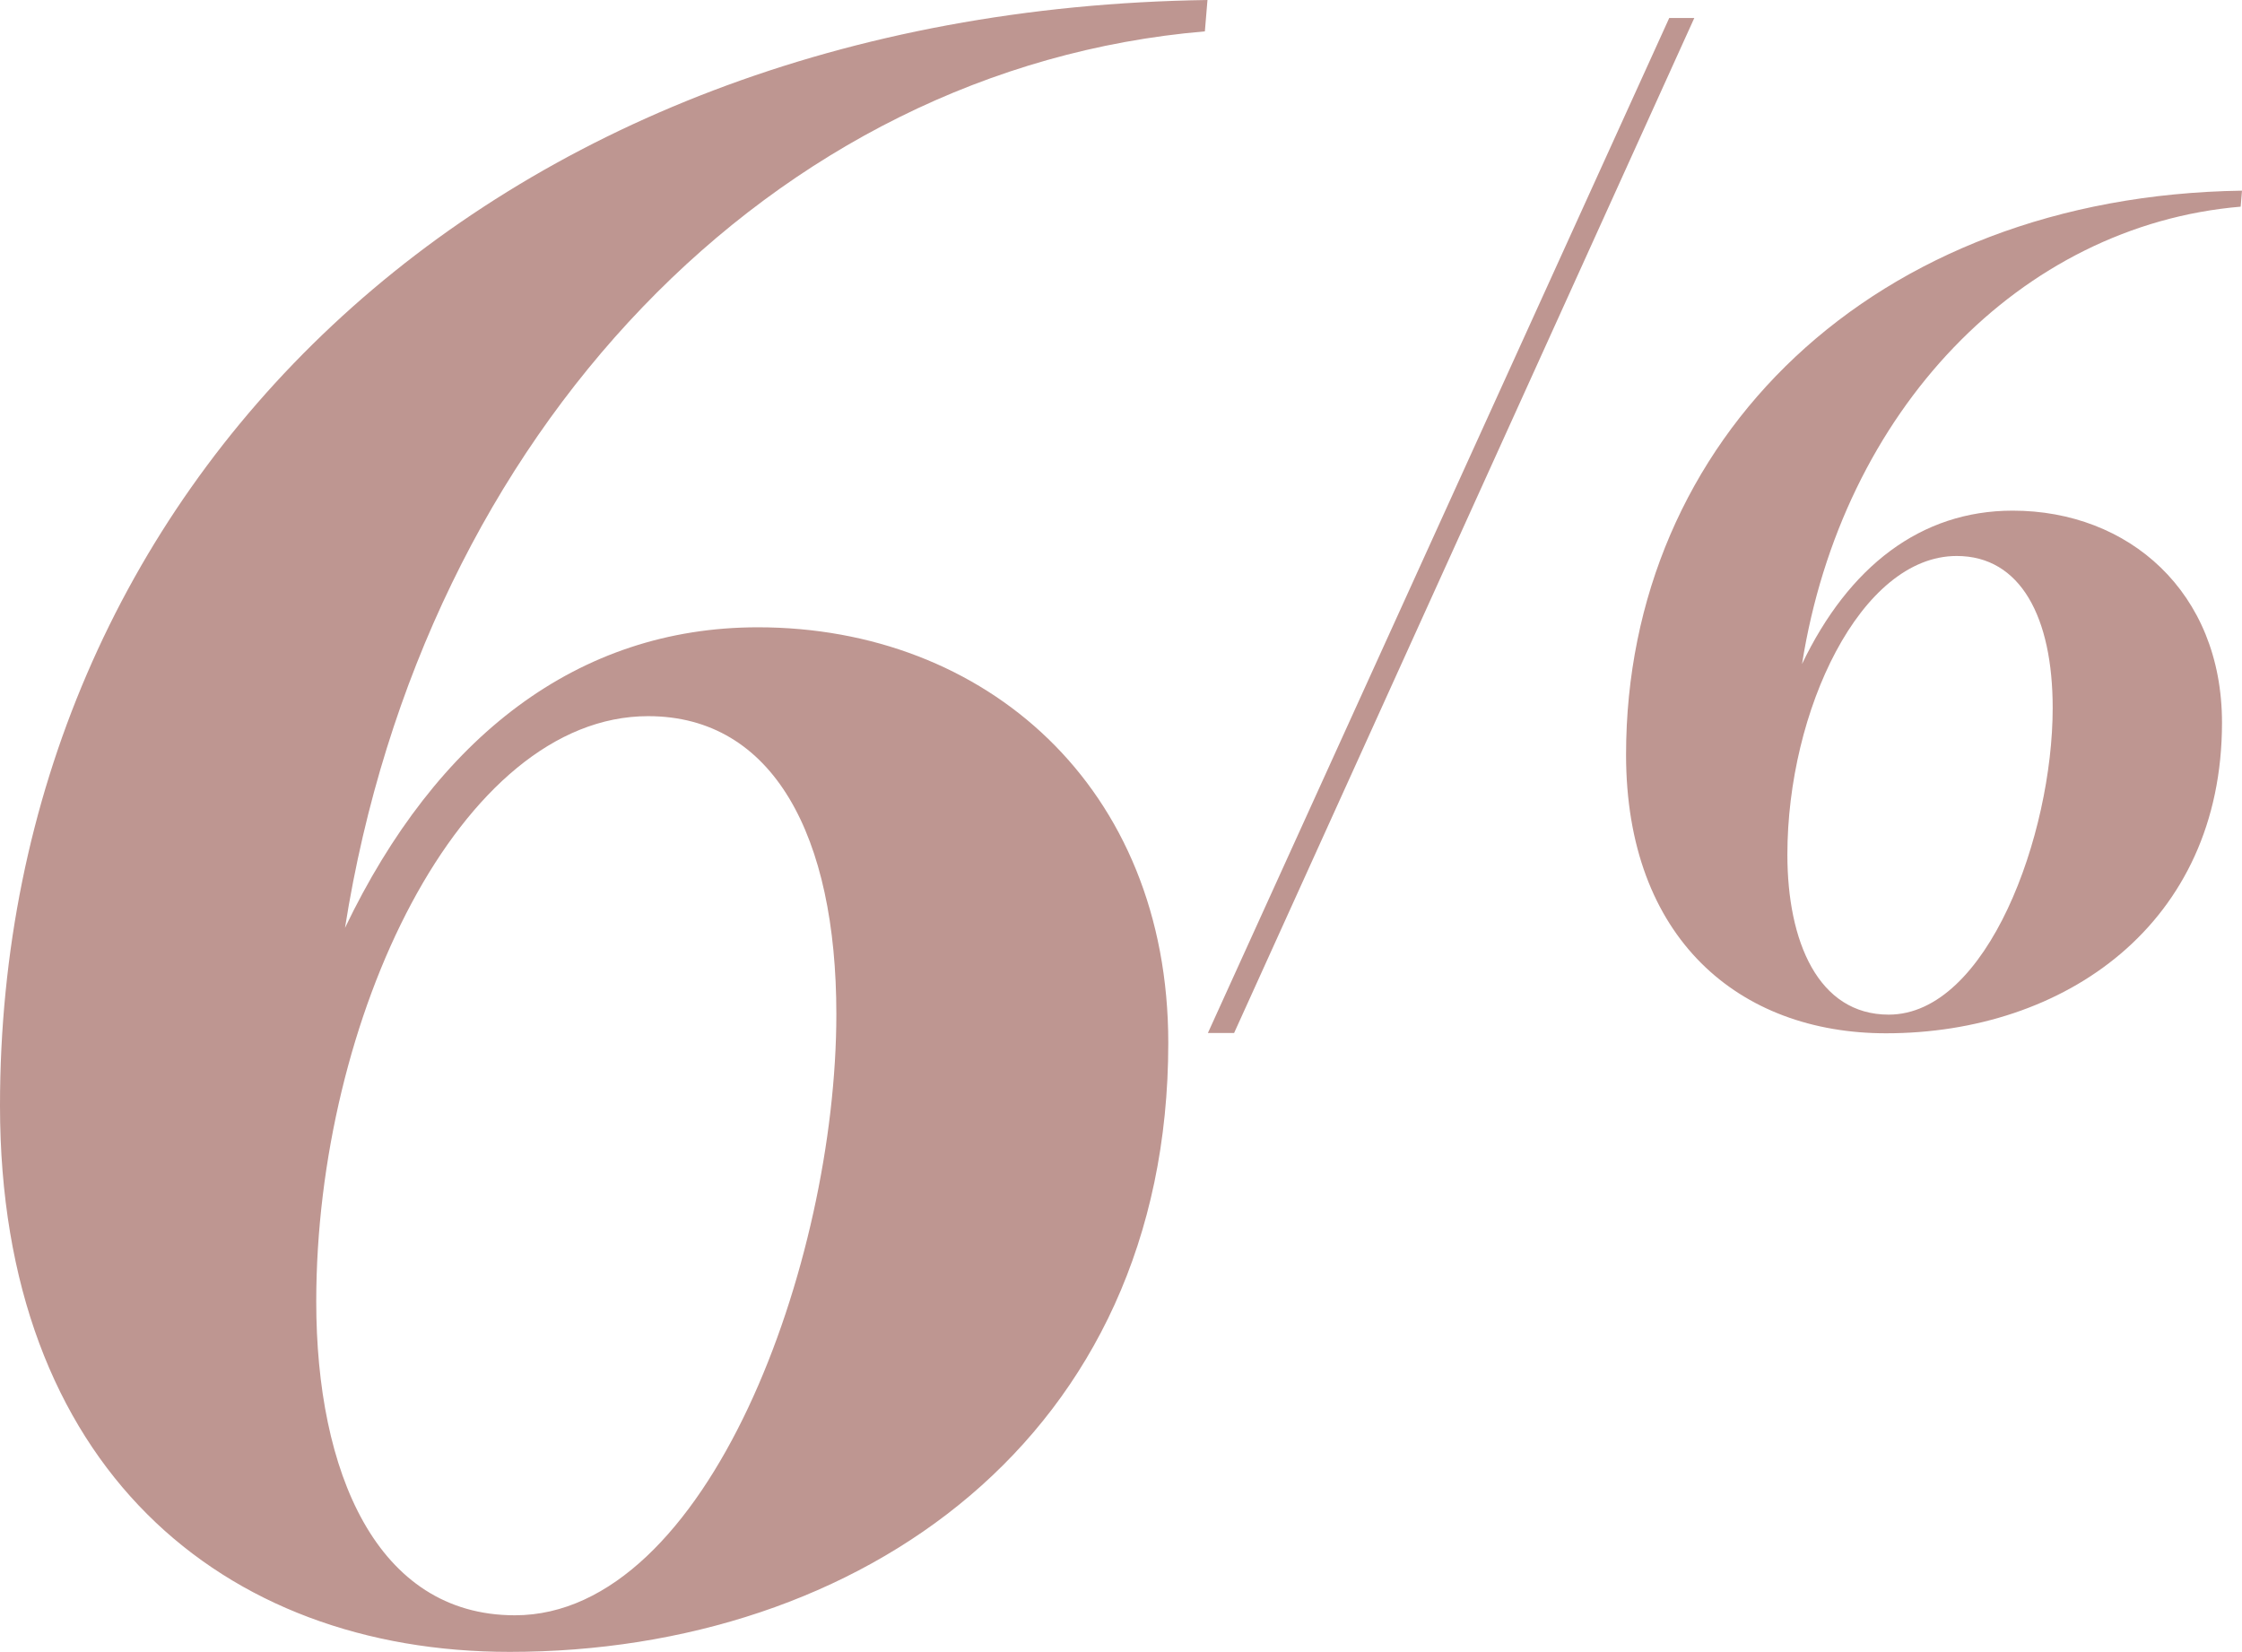 <?xml version="1.0" encoding="UTF-8"?><svg id="Livello_1" xmlns="http://www.w3.org/2000/svg" viewBox="0 0 562.633 414.519"><defs><style>.cls-1{fill:#be9691;stroke-width:0px;}</style></defs><path class="cls-1" d="m418.898,4.515h6.289l-115.49,254.707h-6.575L418.898,4.515Z"/><path class="cls-1" d="m408.062,189.367c0-78.958,61.895-140.184,154.571-141.523l-.335,4.015c-55.204,4.684-100.036,51.189-110.074,114.757,11.71-24.424,29.776-38.476,52.862-38.476,29.108,0,52.527,20.408,52.527,53.197,0,50.519-39.479,77.954-84.312,77.954-36.802,0-65.24-23.754-65.24-69.925Zm107.062-11.71c0-22.75-8.03-38.141-24.089-38.141-24.089,0-42.49,38.81-42.49,74.944,0,21.746,7.695,40.148,25.427,40.148,24.759,0,41.152-45.167,41.152-76.951Z"/><path class="cls-1" d="m0,277.439C0,122.65,121.338,2.624,303.018,0l-.655,7.871c-108.222,9.183-196.109,100.351-215.786,224.968,22.956-47.879,58.374-75.427,103.63-75.427,57.062,0,102.974,40.009,102.974,104.286,0,99.038-77.395,152.821-165.283,152.821C55.75,414.519,0,367.951,0,277.439Zm209.883-22.956c0-44.6-15.742-74.771-47.225-74.771-47.223,0-83.297,76.083-83.297,146.918,0,42.632,15.086,78.706,49.848,78.706,48.535,0,80.674-88.545,80.674-150.854Z"/></svg>